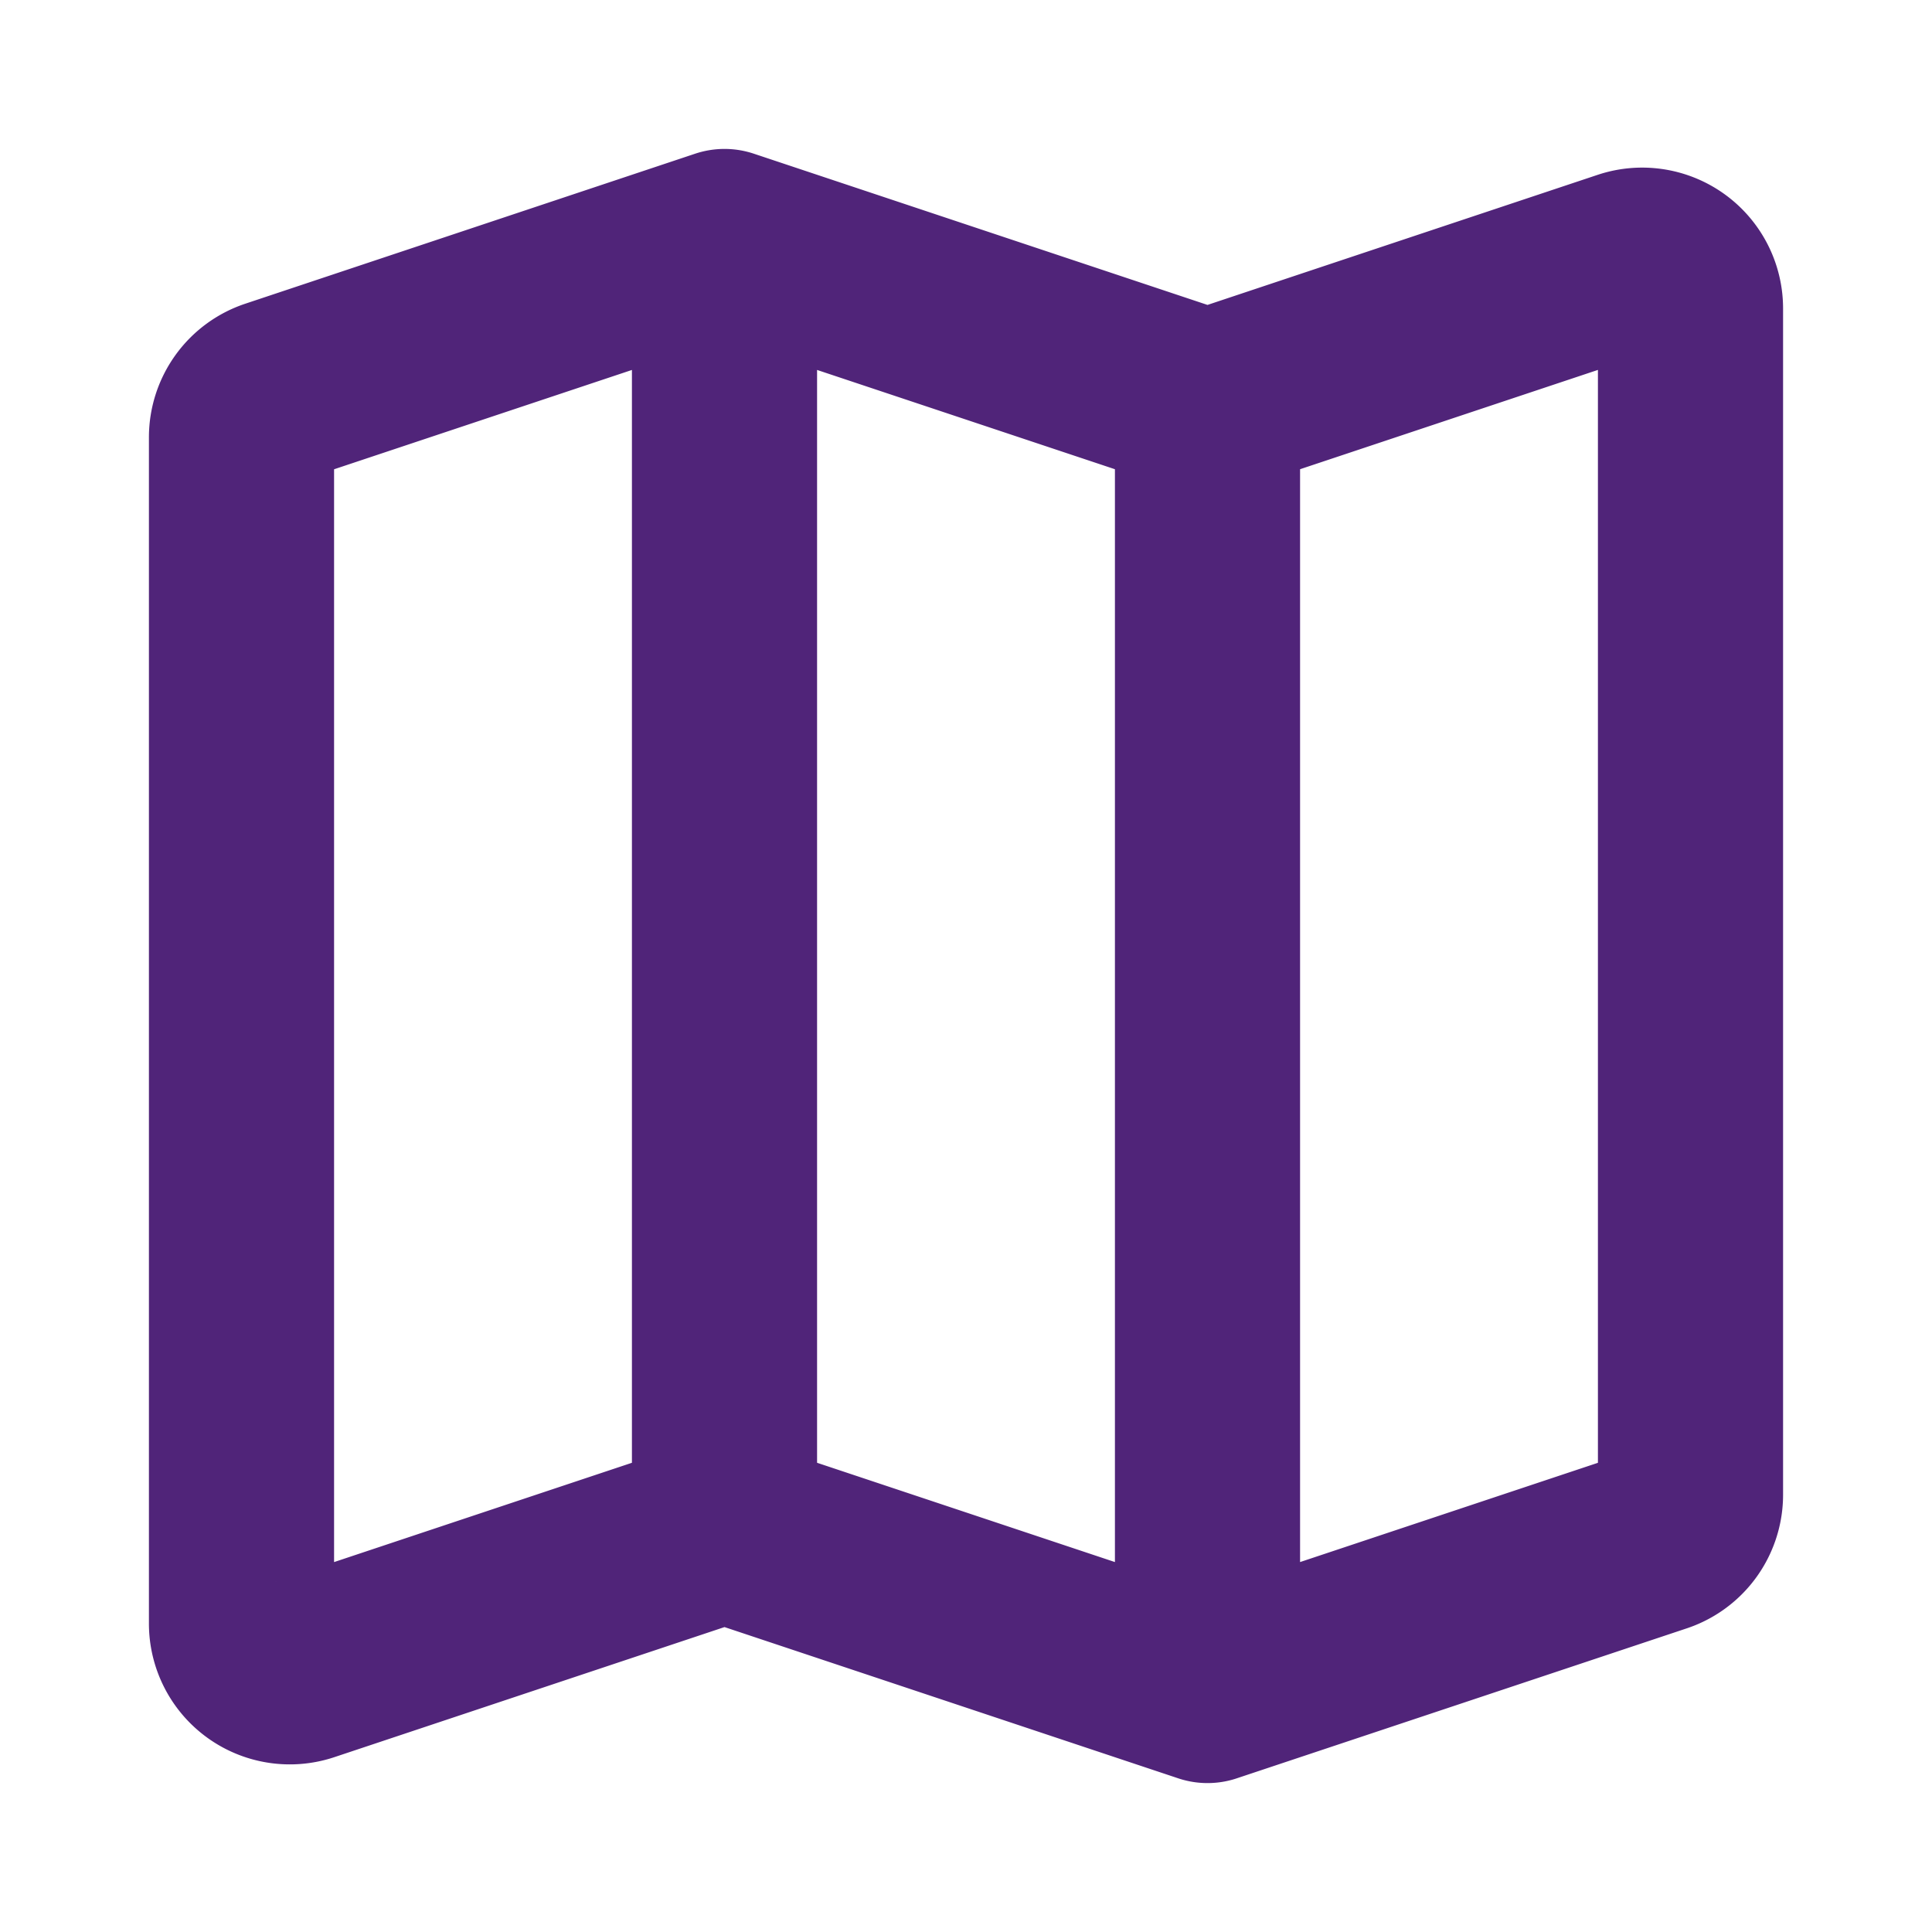 <?xml version="1.0" encoding="UTF-8"?><svg width="42px" height="42px" stroke-width="2.3" viewBox="0 0 24 24" fill="none" xmlns="http://www.w3.org/2000/svg" color="#502479"><path d="M9 19l-5.21 1.737a.6.6 0 01-.79-.57V5.433a.6.6 0 01.41-.569L9 3m0 16l6 2m-6-2V3m6 18l5.59-1.863a.6.6 0 00.41-.57V3.832a.6.6 0 00-.79-.569L15 5m0 16V5m0 0L9 3" stroke="#502479" stroke-width="2.3" stroke-linecap="round" stroke-linejoin="round"></path></svg>
